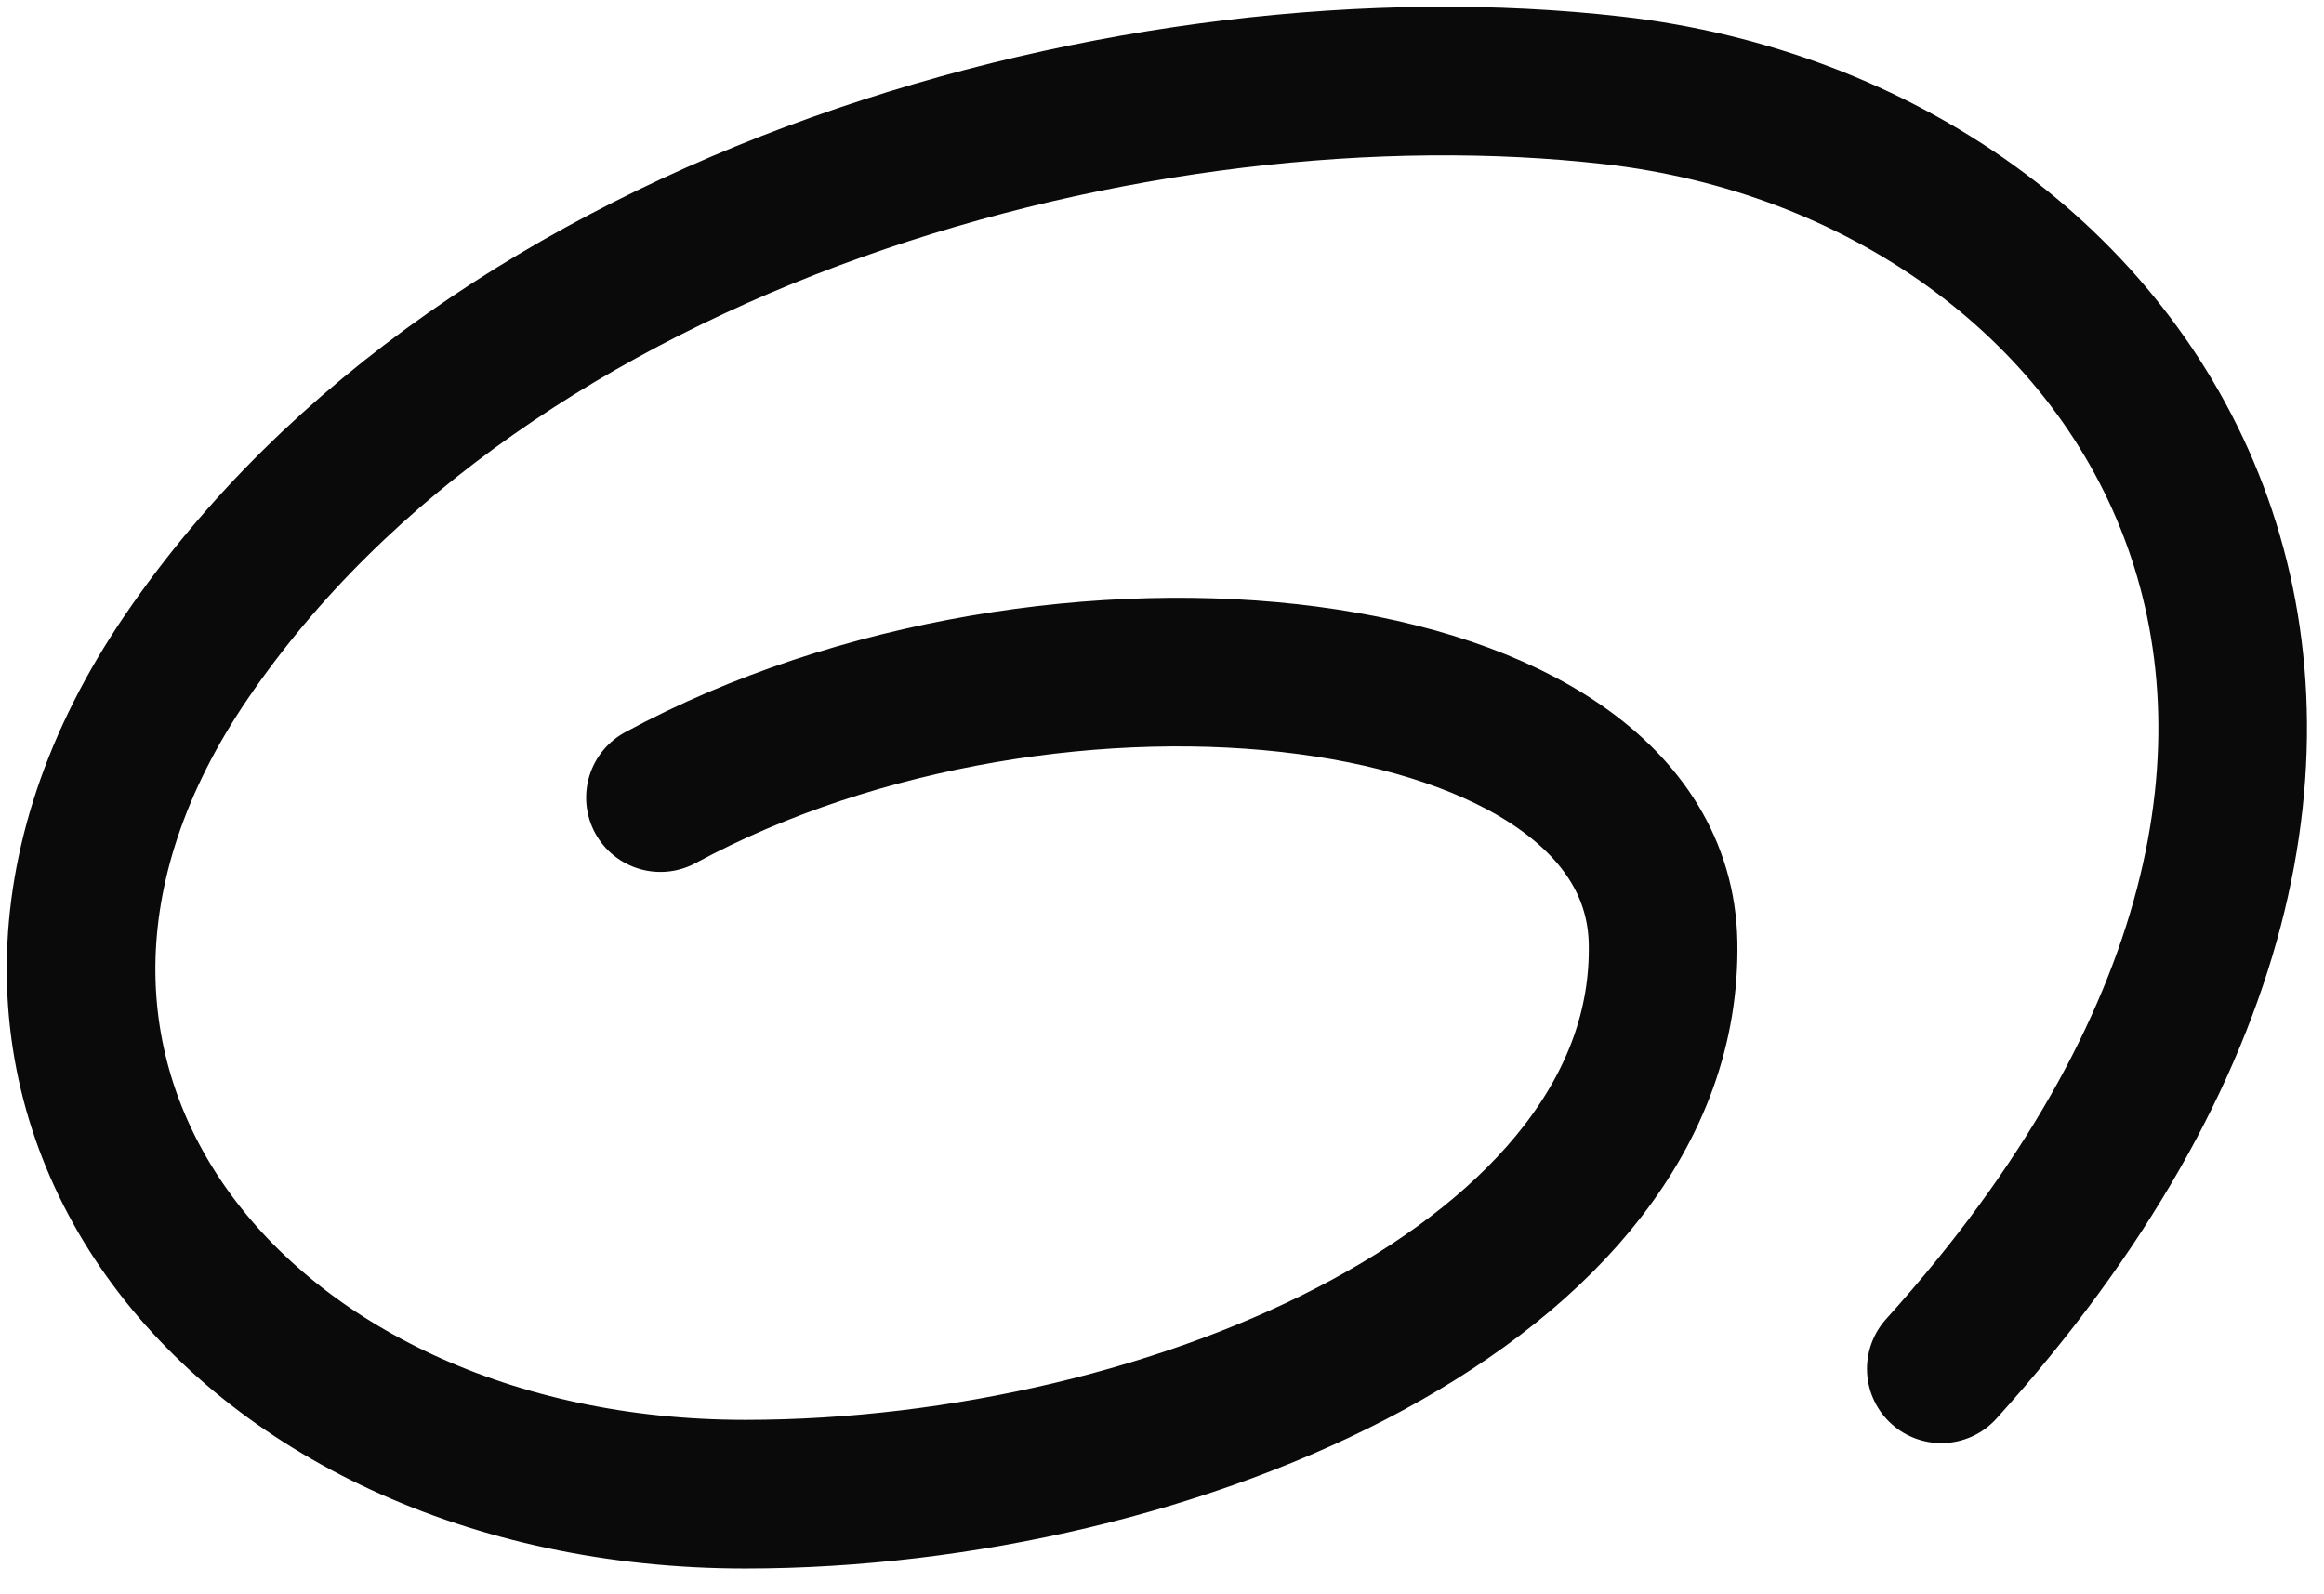 <svg width="86" height="59" viewBox="0 0 86 59" fill="none" xmlns="http://www.w3.org/2000/svg">
<path d="M24.44 29.521C39.088 21.595 61.33 24.088 61.542 34.885C61.787 47.348 43.514 55.301 27.579 55.301C8.695 55.301 -3.702 39.865 6.895 24.316C18.082 7.904 42.272 1.363 59.686 3.343C79.403 5.585 93.238 26.941 71.838 50.661" stroke="#0A0A0A" stroke-width="5.5" stroke-linecap="round"/>
</svg>
